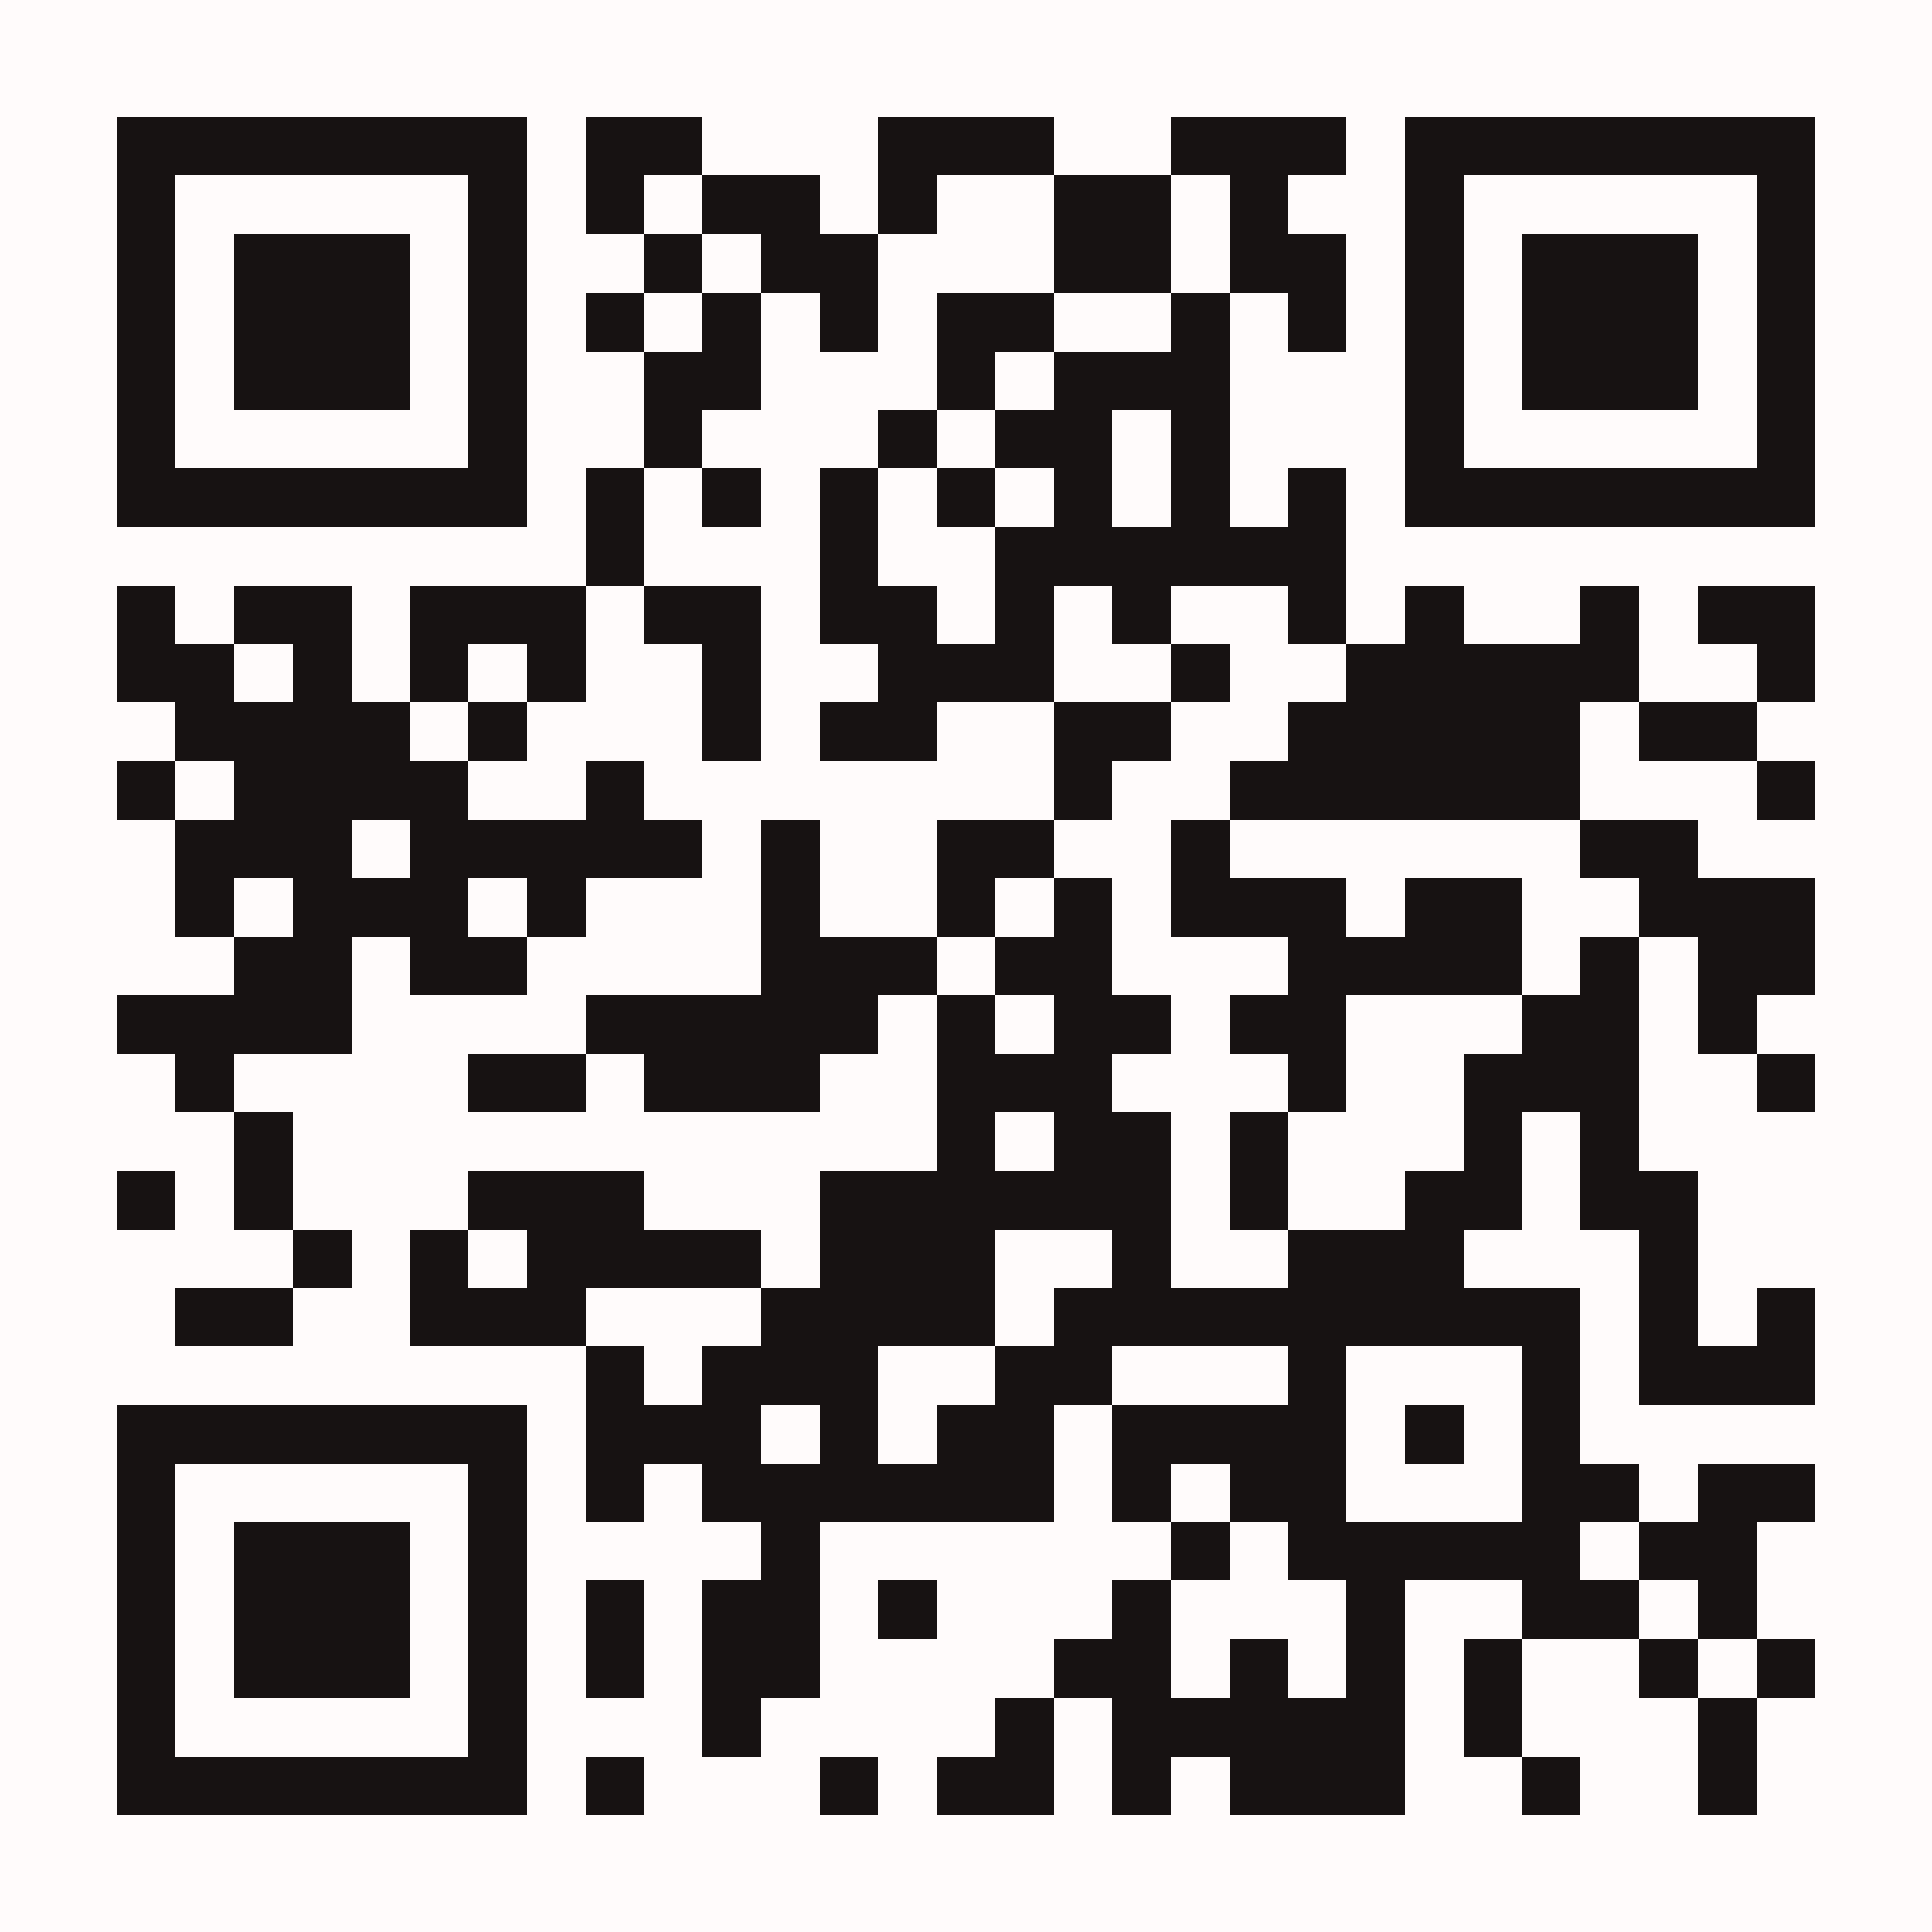 <?xml version="1.0" encoding="UTF-8"?>
<!DOCTYPE svg PUBLIC '-//W3C//DTD SVG 1.0//EN'
          'http://www.w3.org/TR/2001/REC-SVG-20010904/DTD/svg10.dtd'>
<svg fill="#fffbfb" height="33" shape-rendering="crispEdges" style="fill: #fffbfb;" viewBox="0 0 33 33" width="33" xmlns="http://www.w3.org/2000/svg" xmlns:xlink="http://www.w3.org/1999/xlink"
><path d="M0 0h33v33H0z"
  /><path d="M2 2.5h7m1 0h2m3 0h3m2 0h3m1 0h7M2 3.5h1m5 0h1m1 0h1m1 0h2m1 0h1m2 0h2m1 0h1m2 0h1m5 0h1M2 4.5h1m1 0h3m1 0h1m2 0h1m1 0h2m3 0h2m1 0h2m1 0h1m1 0h3m1 0h1M2 5.5h1m1 0h3m1 0h1m1 0h1m1 0h1m1 0h1m1 0h2m2 0h1m1 0h1m1 0h1m1 0h3m1 0h1M2 6.5h1m1 0h3m1 0h1m2 0h2m3 0h1m1 0h3m3 0h1m1 0h3m1 0h1M2 7.5h1m5 0h1m2 0h1m3 0h1m1 0h2m1 0h1m3 0h1m5 0h1M2 8.5h7m1 0h1m1 0h1m1 0h1m1 0h1m1 0h1m1 0h1m1 0h1m1 0h7M10 9.5h1m3 0h1m2 0h6M2 10.5h1m1 0h2m1 0h3m1 0h2m1 0h2m1 0h1m1 0h1m2 0h1m1 0h1m2 0h1m1 0h2M2 11.5h2m1 0h1m1 0h1m1 0h1m2 0h1m2 0h3m2 0h1m2 0h5m2 0h1M3 12.5h4m1 0h1m3 0h1m1 0h2m2 0h2m2 0h5m1 0h2M2 13.5h1m1 0h4m2 0h1m7 0h1m2 0h6m3 0h1M3 14.5h3m1 0h5m1 0h1m2 0h2m2 0h1m6 0h2M3 15.5h1m1 0h3m1 0h1m3 0h1m2 0h1m1 0h1m1 0h3m1 0h2m2 0h3M4 16.5h2m1 0h2m4 0h3m1 0h2m3 0h4m1 0h1m1 0h2M2 17.5h4m4 0h5m1 0h1m1 0h2m1 0h2m3 0h2m1 0h1M3 18.5h1m4 0h2m1 0h3m2 0h3m3 0h1m2 0h3m2 0h1M4 19.5h1m11 0h1m1 0h2m1 0h1m3 0h1m1 0h1M2 20.5h1m1 0h1m3 0h3m3 0h6m1 0h1m2 0h2m1 0h2M5 21.5h1m1 0h1m1 0h4m1 0h3m2 0h1m2 0h3m3 0h1M3 22.5h2m2 0h3m3 0h4m1 0h9m1 0h1m1 0h1M10 23.5h1m1 0h3m2 0h2m3 0h1m3 0h1m1 0h3M2 24.5h7m1 0h3m1 0h1m1 0h2m1 0h4m1 0h1m1 0h1M2 25.5h1m5 0h1m1 0h1m1 0h6m1 0h1m1 0h2m3 0h2m1 0h2M2 26.5h1m1 0h3m1 0h1m4 0h1m6 0h1m1 0h5m1 0h2M2 27.5h1m1 0h3m1 0h1m1 0h1m1 0h2m1 0h1m3 0h1m3 0h1m2 0h2m1 0h1M2 28.5h1m1 0h3m1 0h1m1 0h1m1 0h2m4 0h2m1 0h1m1 0h1m1 0h1m2 0h1m1 0h1M2 29.5h1m5 0h1m3 0h1m4 0h1m1 0h5m1 0h1m3 0h1M2 30.5h7m1 0h1m3 0h1m1 0h2m1 0h1m1 0h3m2 0h1m2 0h1" stroke="#171212"
/></svg
>
